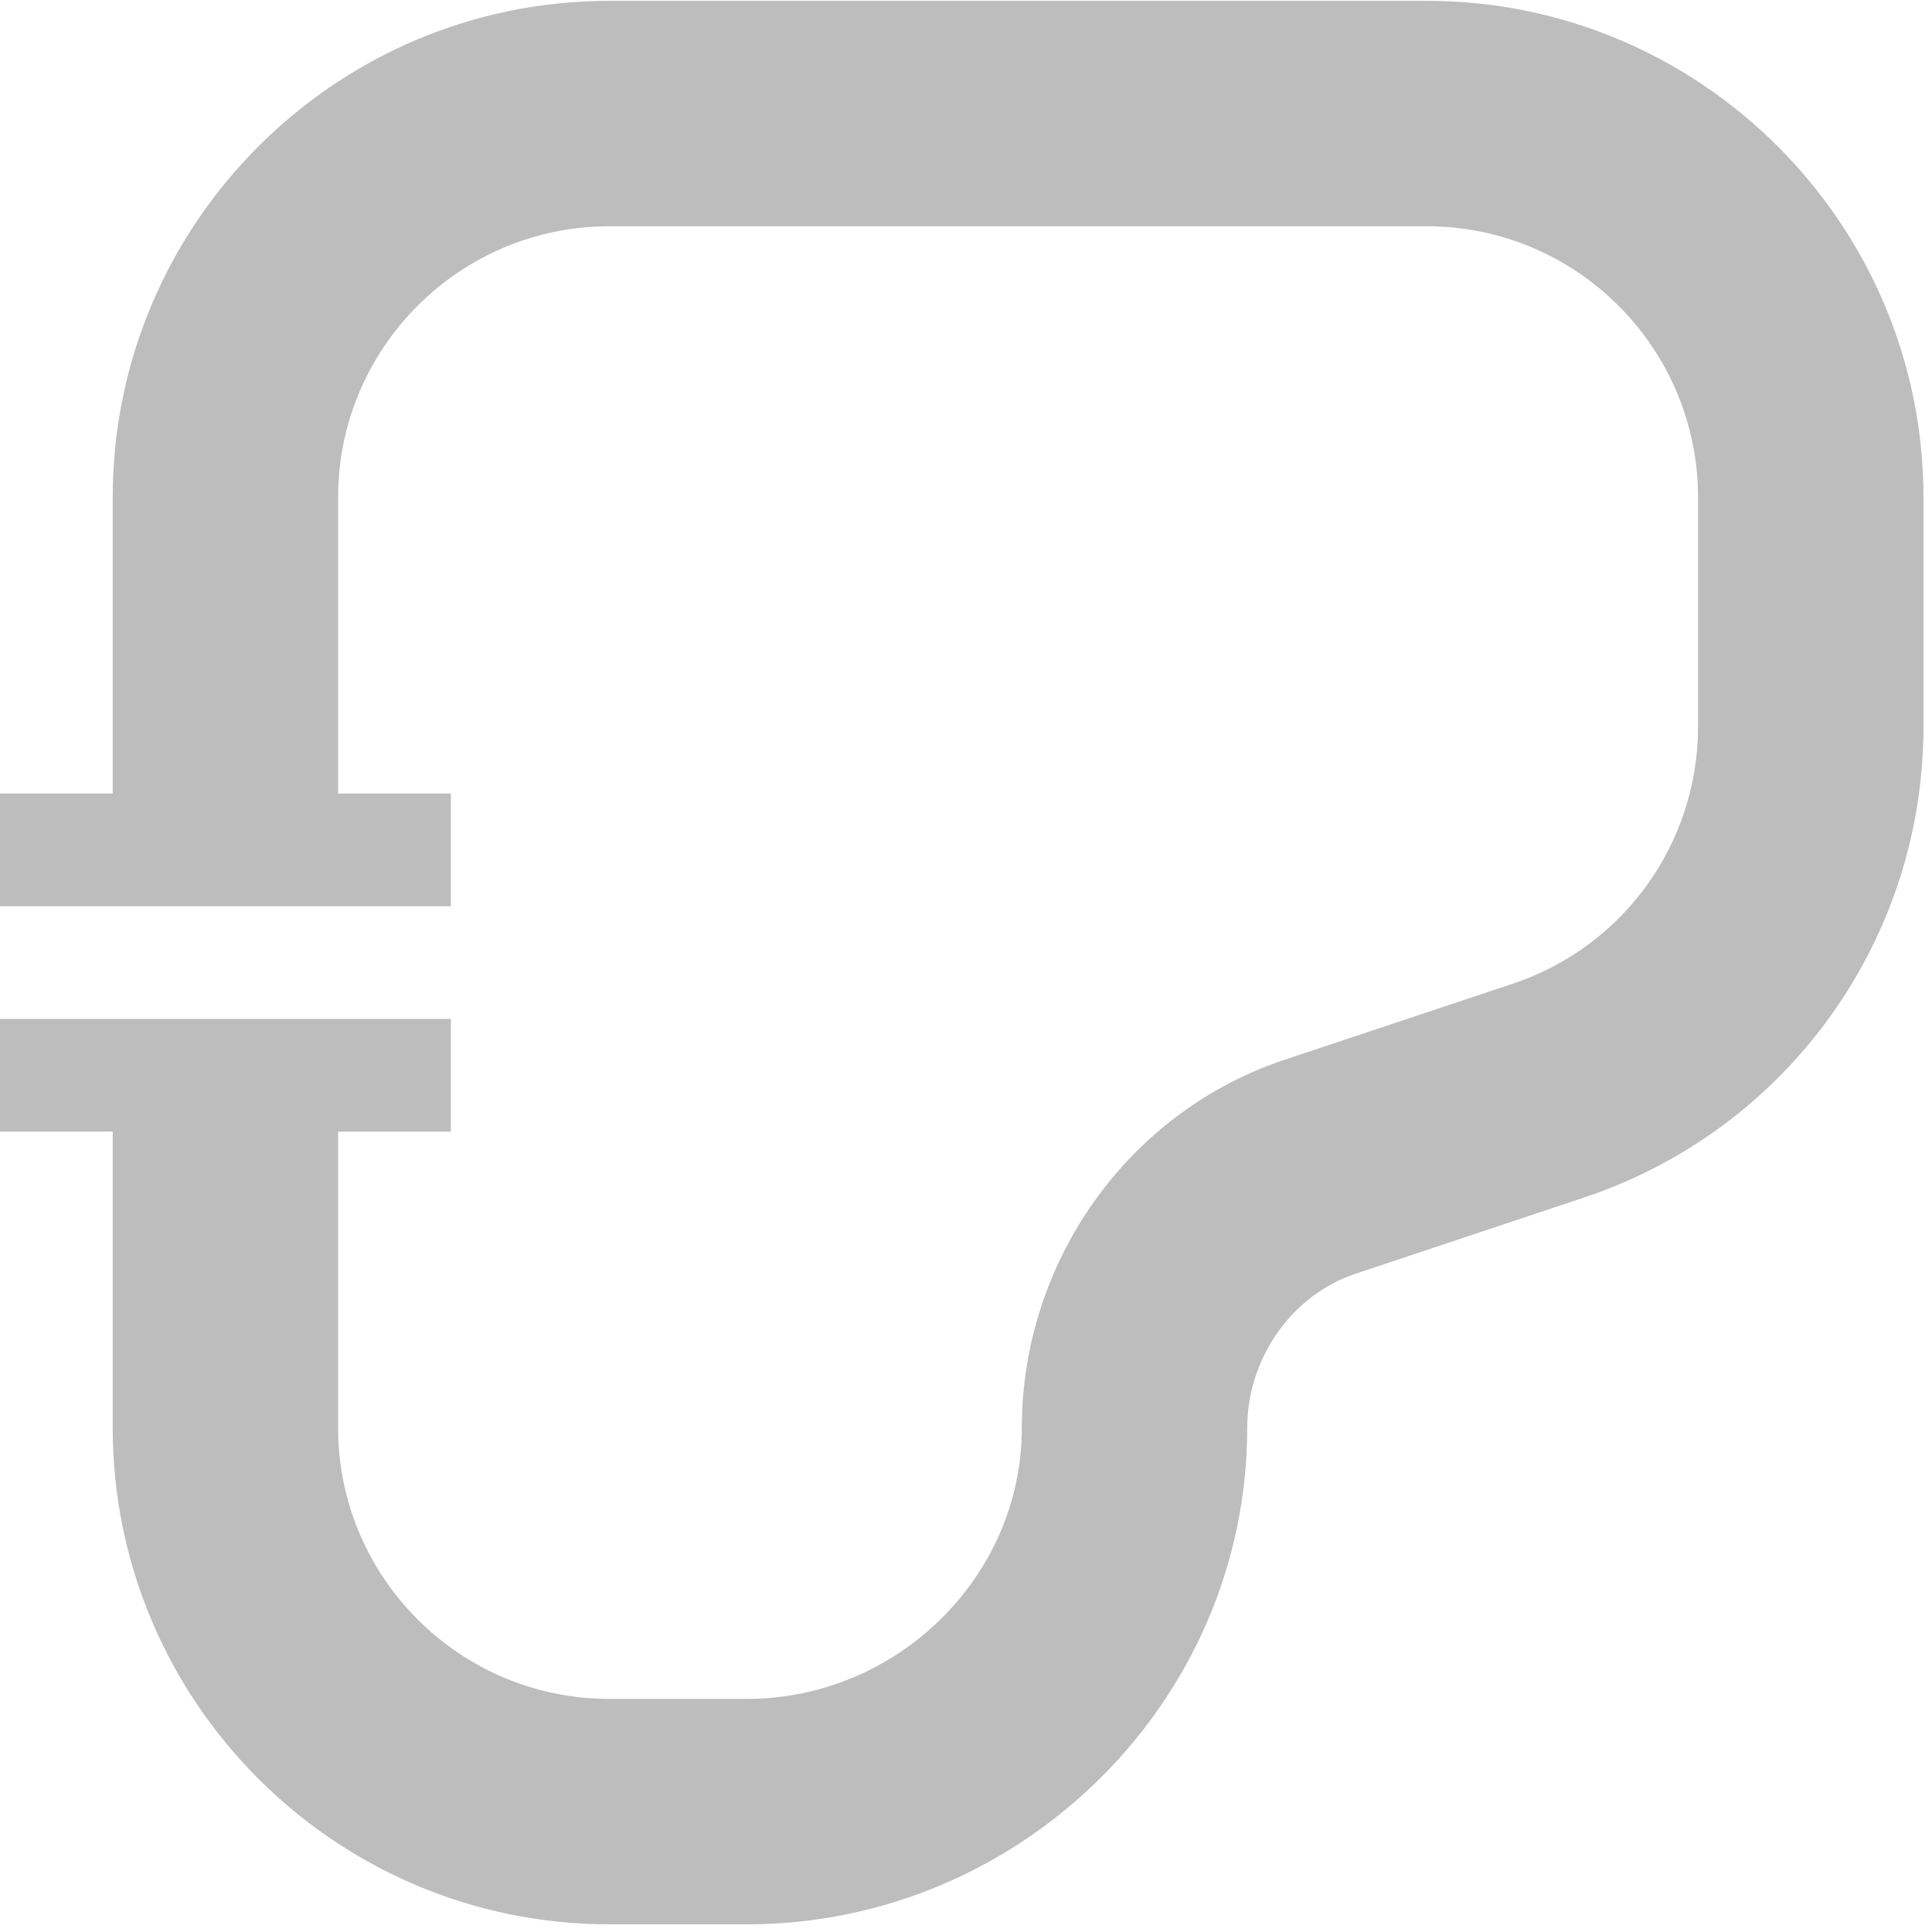 <svg xmlns="http://www.w3.org/2000/svg" width="41" height="41" viewBox="0 0 41 41" fill="none"><path d="M30.281 0.018H12.929C7.119 0.018 2.392 4.746 2.392 10.556V16.84H0V19.232H9.567V16.84H7.175V10.556C7.175 7.382 9.756 4.802 12.929 4.802H30.281C33.454 4.802 36.035 7.382 36.035 10.556V15.419C36.035 17.899 34.454 20.093 32.101 20.877L27.254 22.492C23.924 23.604 21.685 26.789 21.685 30.3C21.685 33.473 19.024 36.053 15.851 36.053H12.929C9.756 36.053 7.175 33.473 7.175 30.3V24.015H9.567V21.623H0V24.015H2.392V30.3C2.392 36.109 7.119 40.837 12.929 40.837H15.851C21.661 40.837 26.468 36.109 26.468 30.3C26.468 28.85 27.392 27.489 28.768 27.03L33.614 25.414C37.923 23.978 40.819 19.96 40.819 15.419V10.556C40.819 4.746 36.091 0.018 30.281 0.018V0.018Z" fill="#BDBDBD"></path></svg>